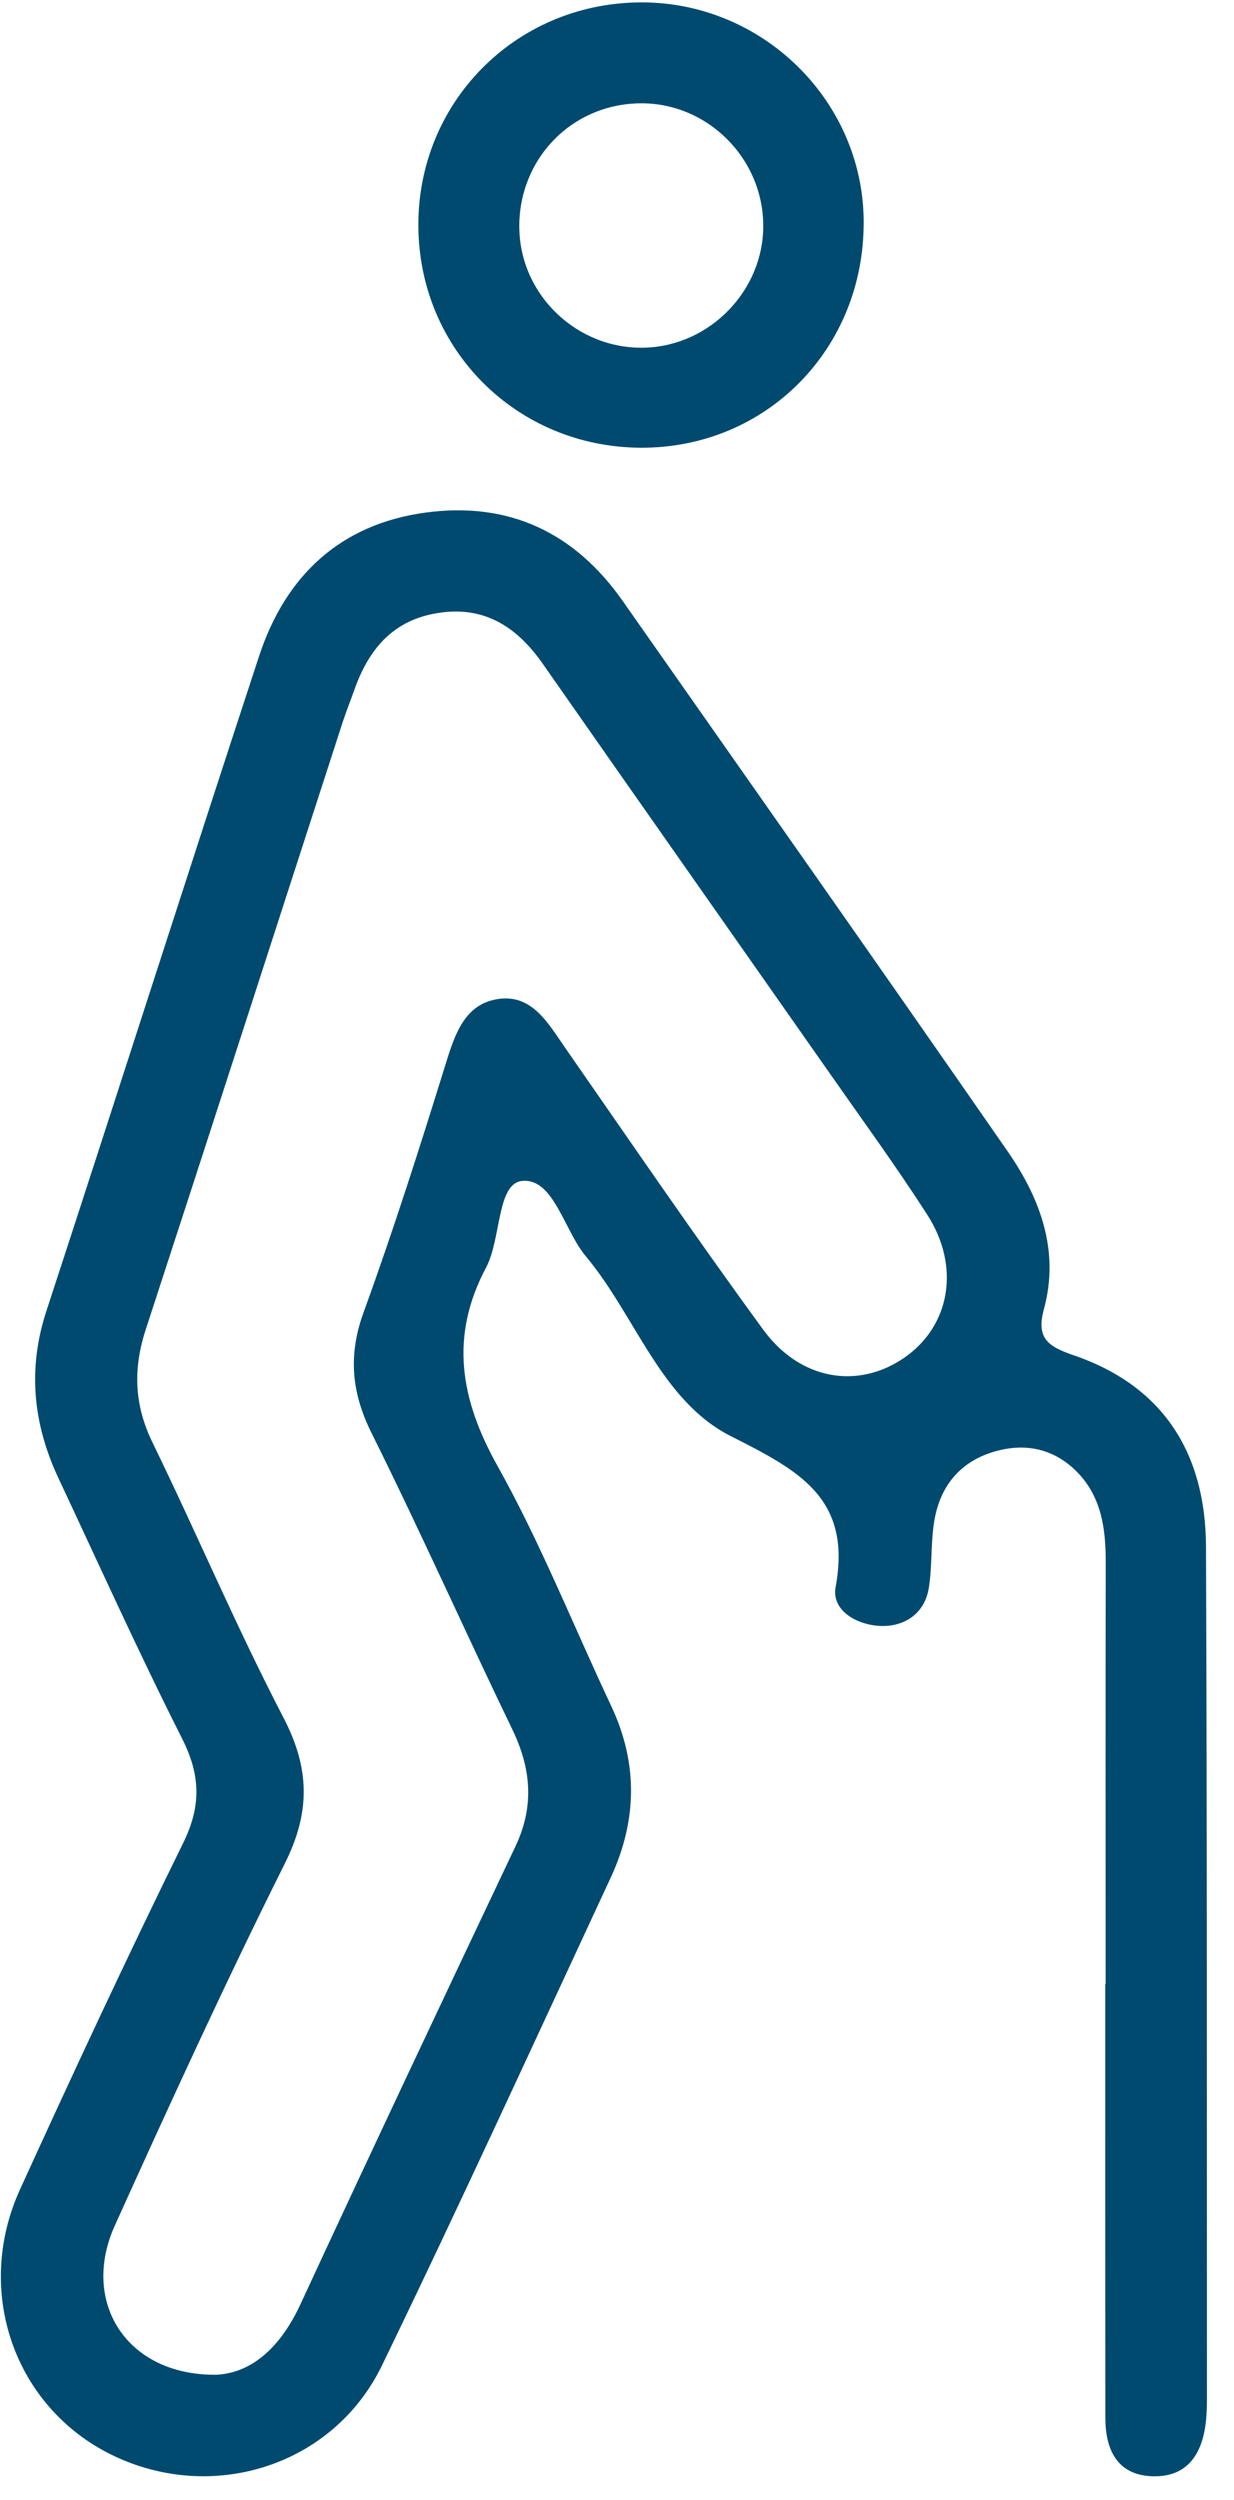 <svg fill="none" height="79" viewBox="0 0 39 79" width="39" xmlns="http://www.w3.org/2000/svg"><g fill="#004a70"><path d="m6.823 75.041c1.148-.049 2.055-.89 2.675-2.234 2.237-4.828 4.507-9.642 6.787-14.45.604-1.268.509-2.457-.09-3.701-1.5-3.105-2.904-6.259-4.439-9.345-.648-1.295-.762-2.482-.261-3.853.939-2.585 1.774-5.206 2.588-7.832.291-.939.599-1.889 1.641-2.055 1.089-.174 1.597.762 2.139 1.54 2.071 2.98 4.117 5.976 6.259 8.907 1.176 1.608 3.013 1.891 4.471.876 1.434-.999 1.769-2.868.713-4.509-.98-1.524-2.049-2.991-3.089-4.477-3.021-4.313-6.05-8.618-9.065-12.935-.844-1.208-1.916-1.872-3.434-1.581-1.363.259-2.09 1.187-2.523 2.419-.117.332-.25.656-.359.991-2.076 6.403-4.139 12.809-6.229 19.207-.403 1.233-.37 2.373.207 3.562 1.407 2.887 2.661 5.854 4.142 8.7.838 1.611.86 2.985.046 4.615-1.883 3.766-3.636 7.601-5.372 11.438-1.089 2.4.354 4.741 3.192 4.716zm28.12-12.347c0-4.452-.005-8.907.003-13.359 0-1.023-.136-2.008-.865-2.779-.699-.738-1.587-.972-2.577-.708-1.137.305-1.791 1.089-1.978 2.223-.114.689-.06 1.404-.169 2.095-.128.819-.759 1.23-1.502 1.214-.727-.016-1.587-.463-1.445-1.233.517-2.811-1.162-3.679-3.317-4.768-2.21-1.119-3.007-3.804-4.577-5.679-.694-.83-1.018-2.476-2.011-2.384-.808.079-.658 1.823-1.143 2.738-1.151 2.172-.822 4.147.356 6.259 1.366 2.441 2.406 5.062 3.6 7.598.857 1.818.816 3.63-.019 5.426-2.392 5.143-4.752 10.303-7.225 15.406-1.546 3.189-5.377 4.381-8.545 2.828-3.07-1.505-4.365-5.165-2.896-8.387 1.674-3.671 3.377-7.329 5.157-10.948.577-1.176.547-2.144-.035-3.298-1.369-2.711-2.618-5.481-3.908-8.229-.8-1.709-.982-3.448-.381-5.282 2.256-6.893 4.458-13.803 6.722-20.693.835-2.542 2.569-4.177 5.279-4.539 2.618-.351 4.697.634 6.213 2.795 4.063 5.796 8.14 11.585 12.173 17.403 1.023 1.478 1.641 3.135 1.14 4.972-.253.928.133 1.184.939 1.461 2.846.972 4.169 3.111 4.183 6.039.035 8.964.025 17.931.03 26.895 0 .234-.005.468-.027.702-.101 1.059-.577 1.84-1.734 1.785-1.089-.052-1.448-.857-1.45-1.842-.005-4.569-.003-9.141-.003-13.71z"/><path d="m16.413 7.211c.03 2.123 1.84 3.84 3.973 3.775 2.055-.063 3.747-1.81 3.736-3.862-.008-2.139-1.785-3.894-3.908-3.859-2.161.033-3.832 1.769-3.802 3.946zm10.883-.212c.022 4.025-3.083 7.171-7.056 7.149-3.913-.025-6.997-3.1-7.018-7.005-.022-3.897 3.051-7.018 6.964-7.067 3.875-.052 7.092 3.081 7.111 6.923z"/></g></svg>